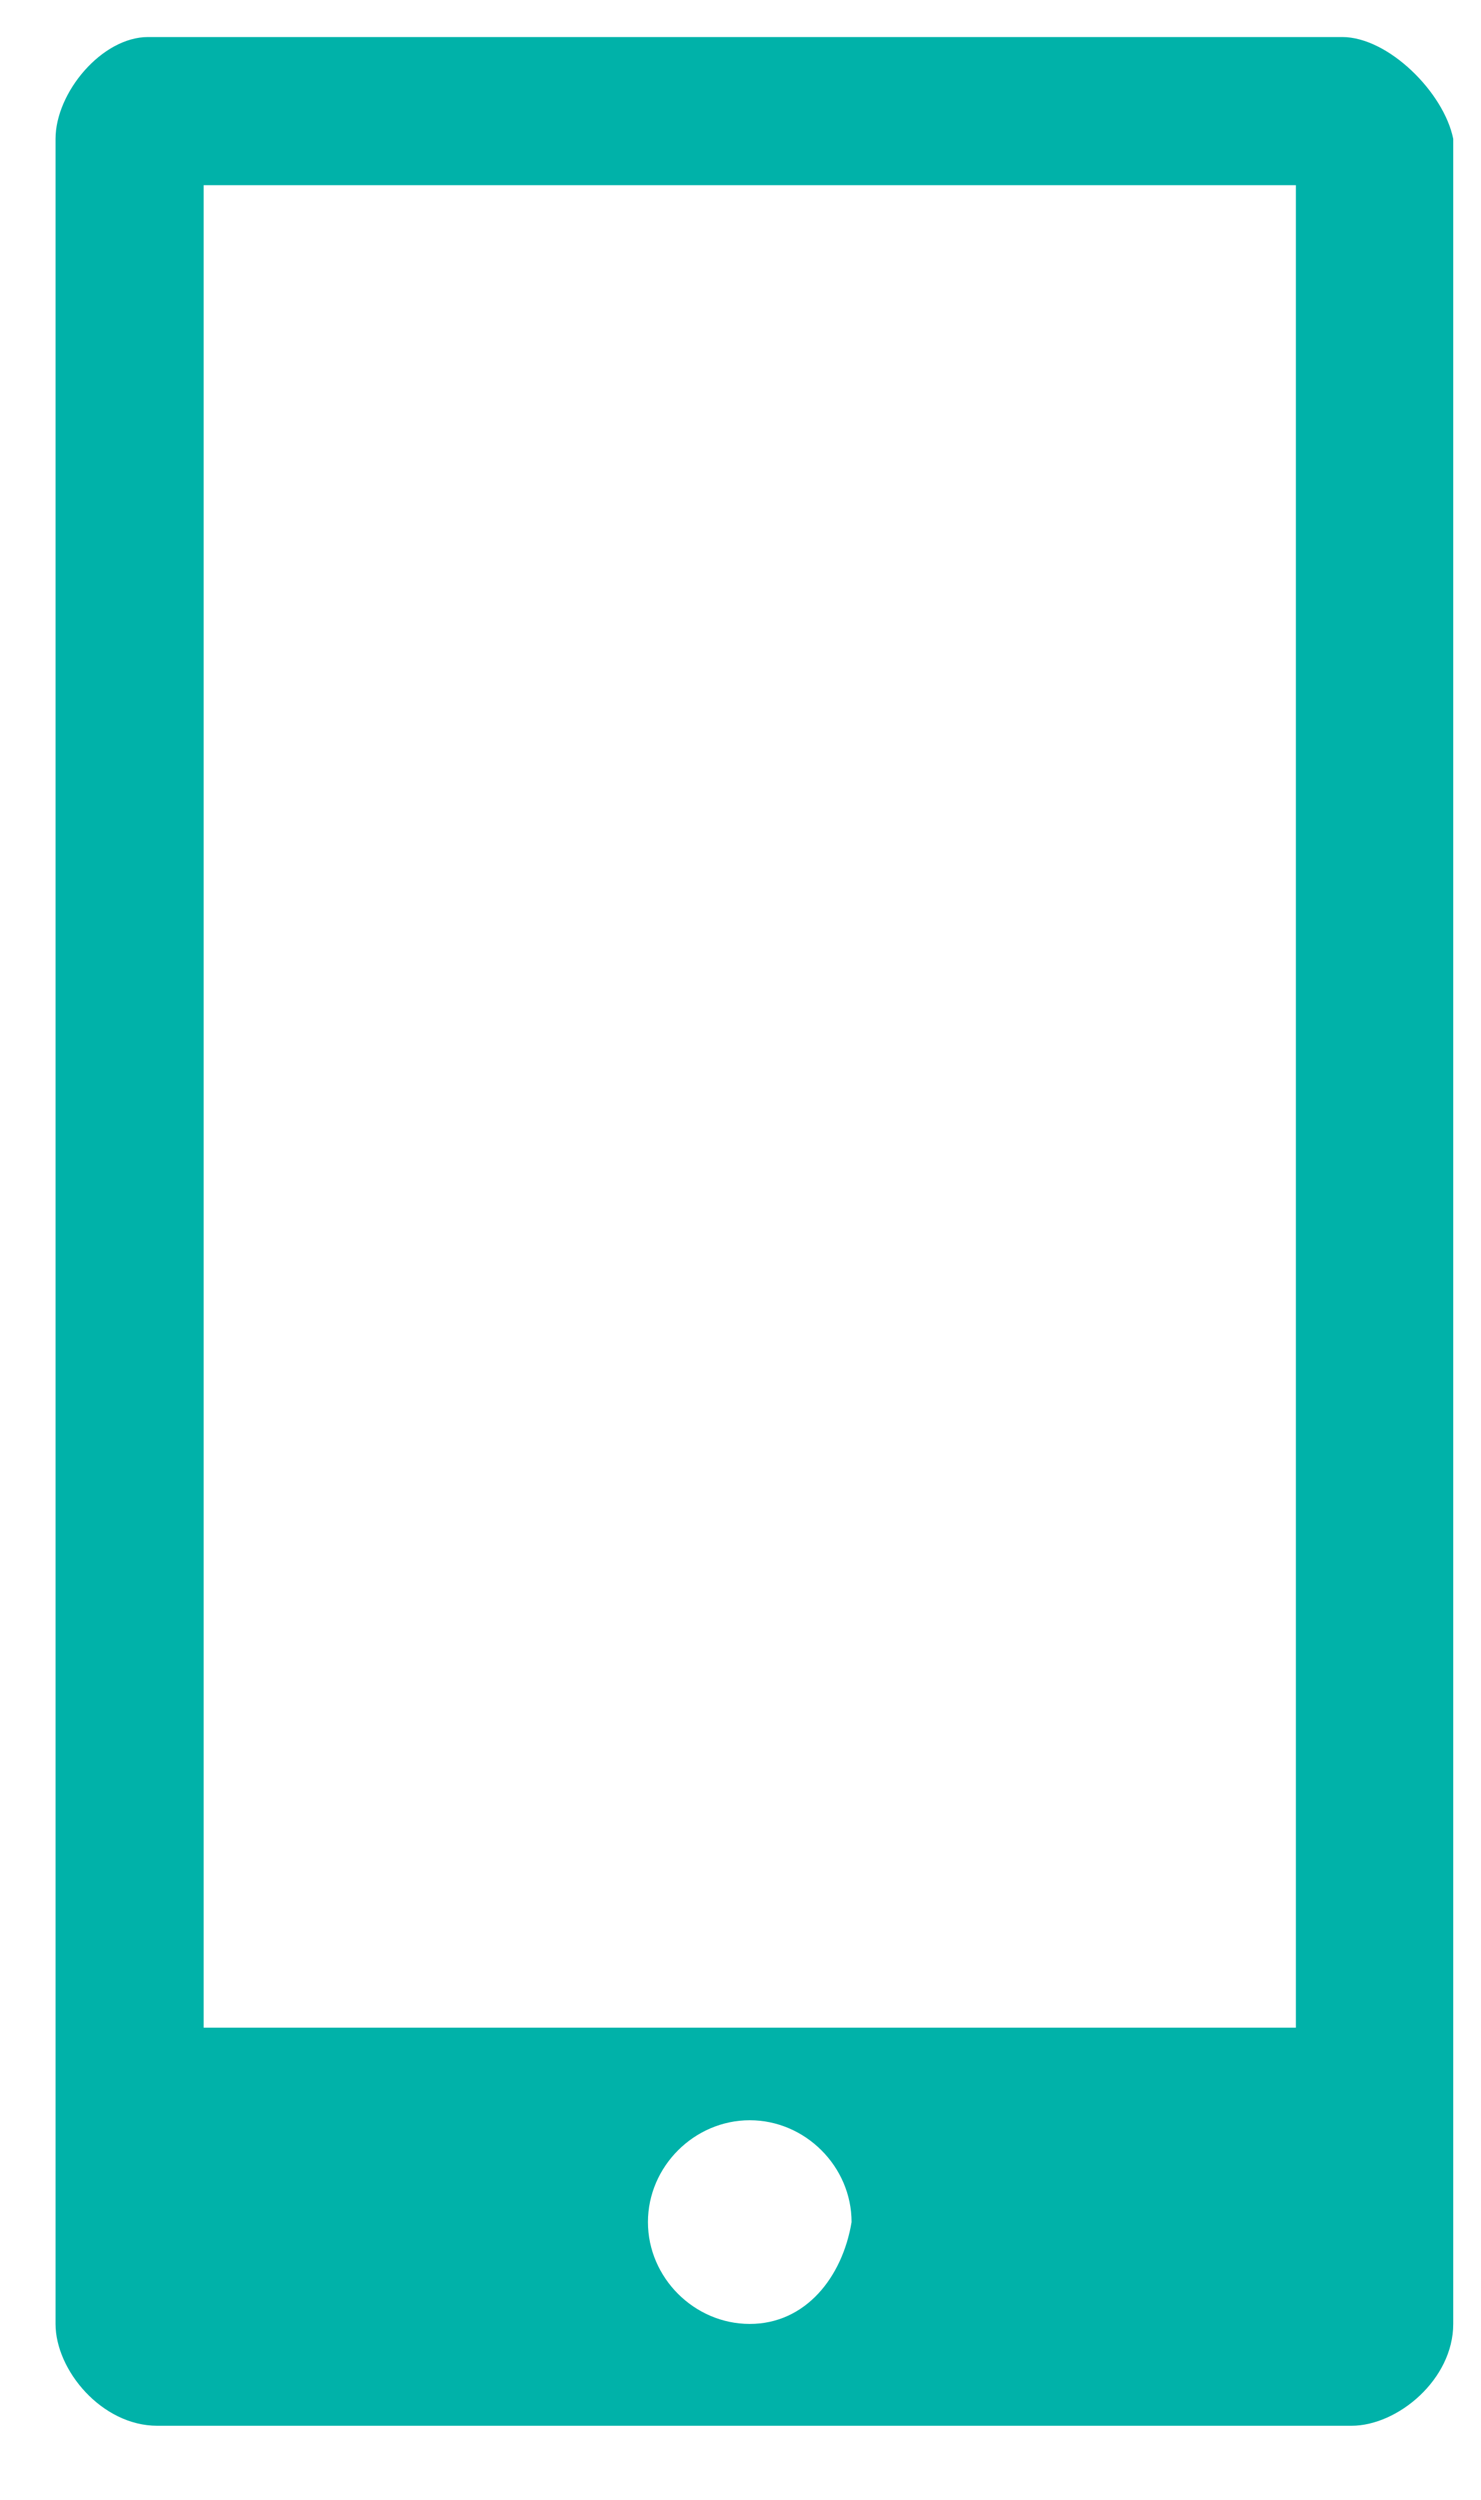 <svg xml:space="preserve" style="enable-background:new 0 0 16 27;" viewBox="0 0 16 27" y="0px" x="0px" xmlns:xlink="http://www.w3.org/1999/xlink" xmlns="http://www.w3.org/2000/svg" id="Layer_1" version="1.1">
<style type="text/css">
	.st0{fill:#00B2A9;}
</style>
<path d="M14.5,0.4H1.6C1.1,0.4,0.6,1,0.6,1.5v23.6c0,0.5,0.5,1.1,1.1,1.1h12.9c0.5,0,1.1-0.5,1.1-1.1V1.5  C15.6,1,15,0.4,14.5,0.4z M8.1,25.1C7.5,25.1,7,24.6,7,24c0-0.6,0.5-1.1,1.1-1.1c0.6,0,1.1,0.5,1.1,1.1C9.1,24.6,8.7,25.1,8.1,25.1z   M14,21.9H2.2V2H14V21.9z" class="st0"/>
</svg>